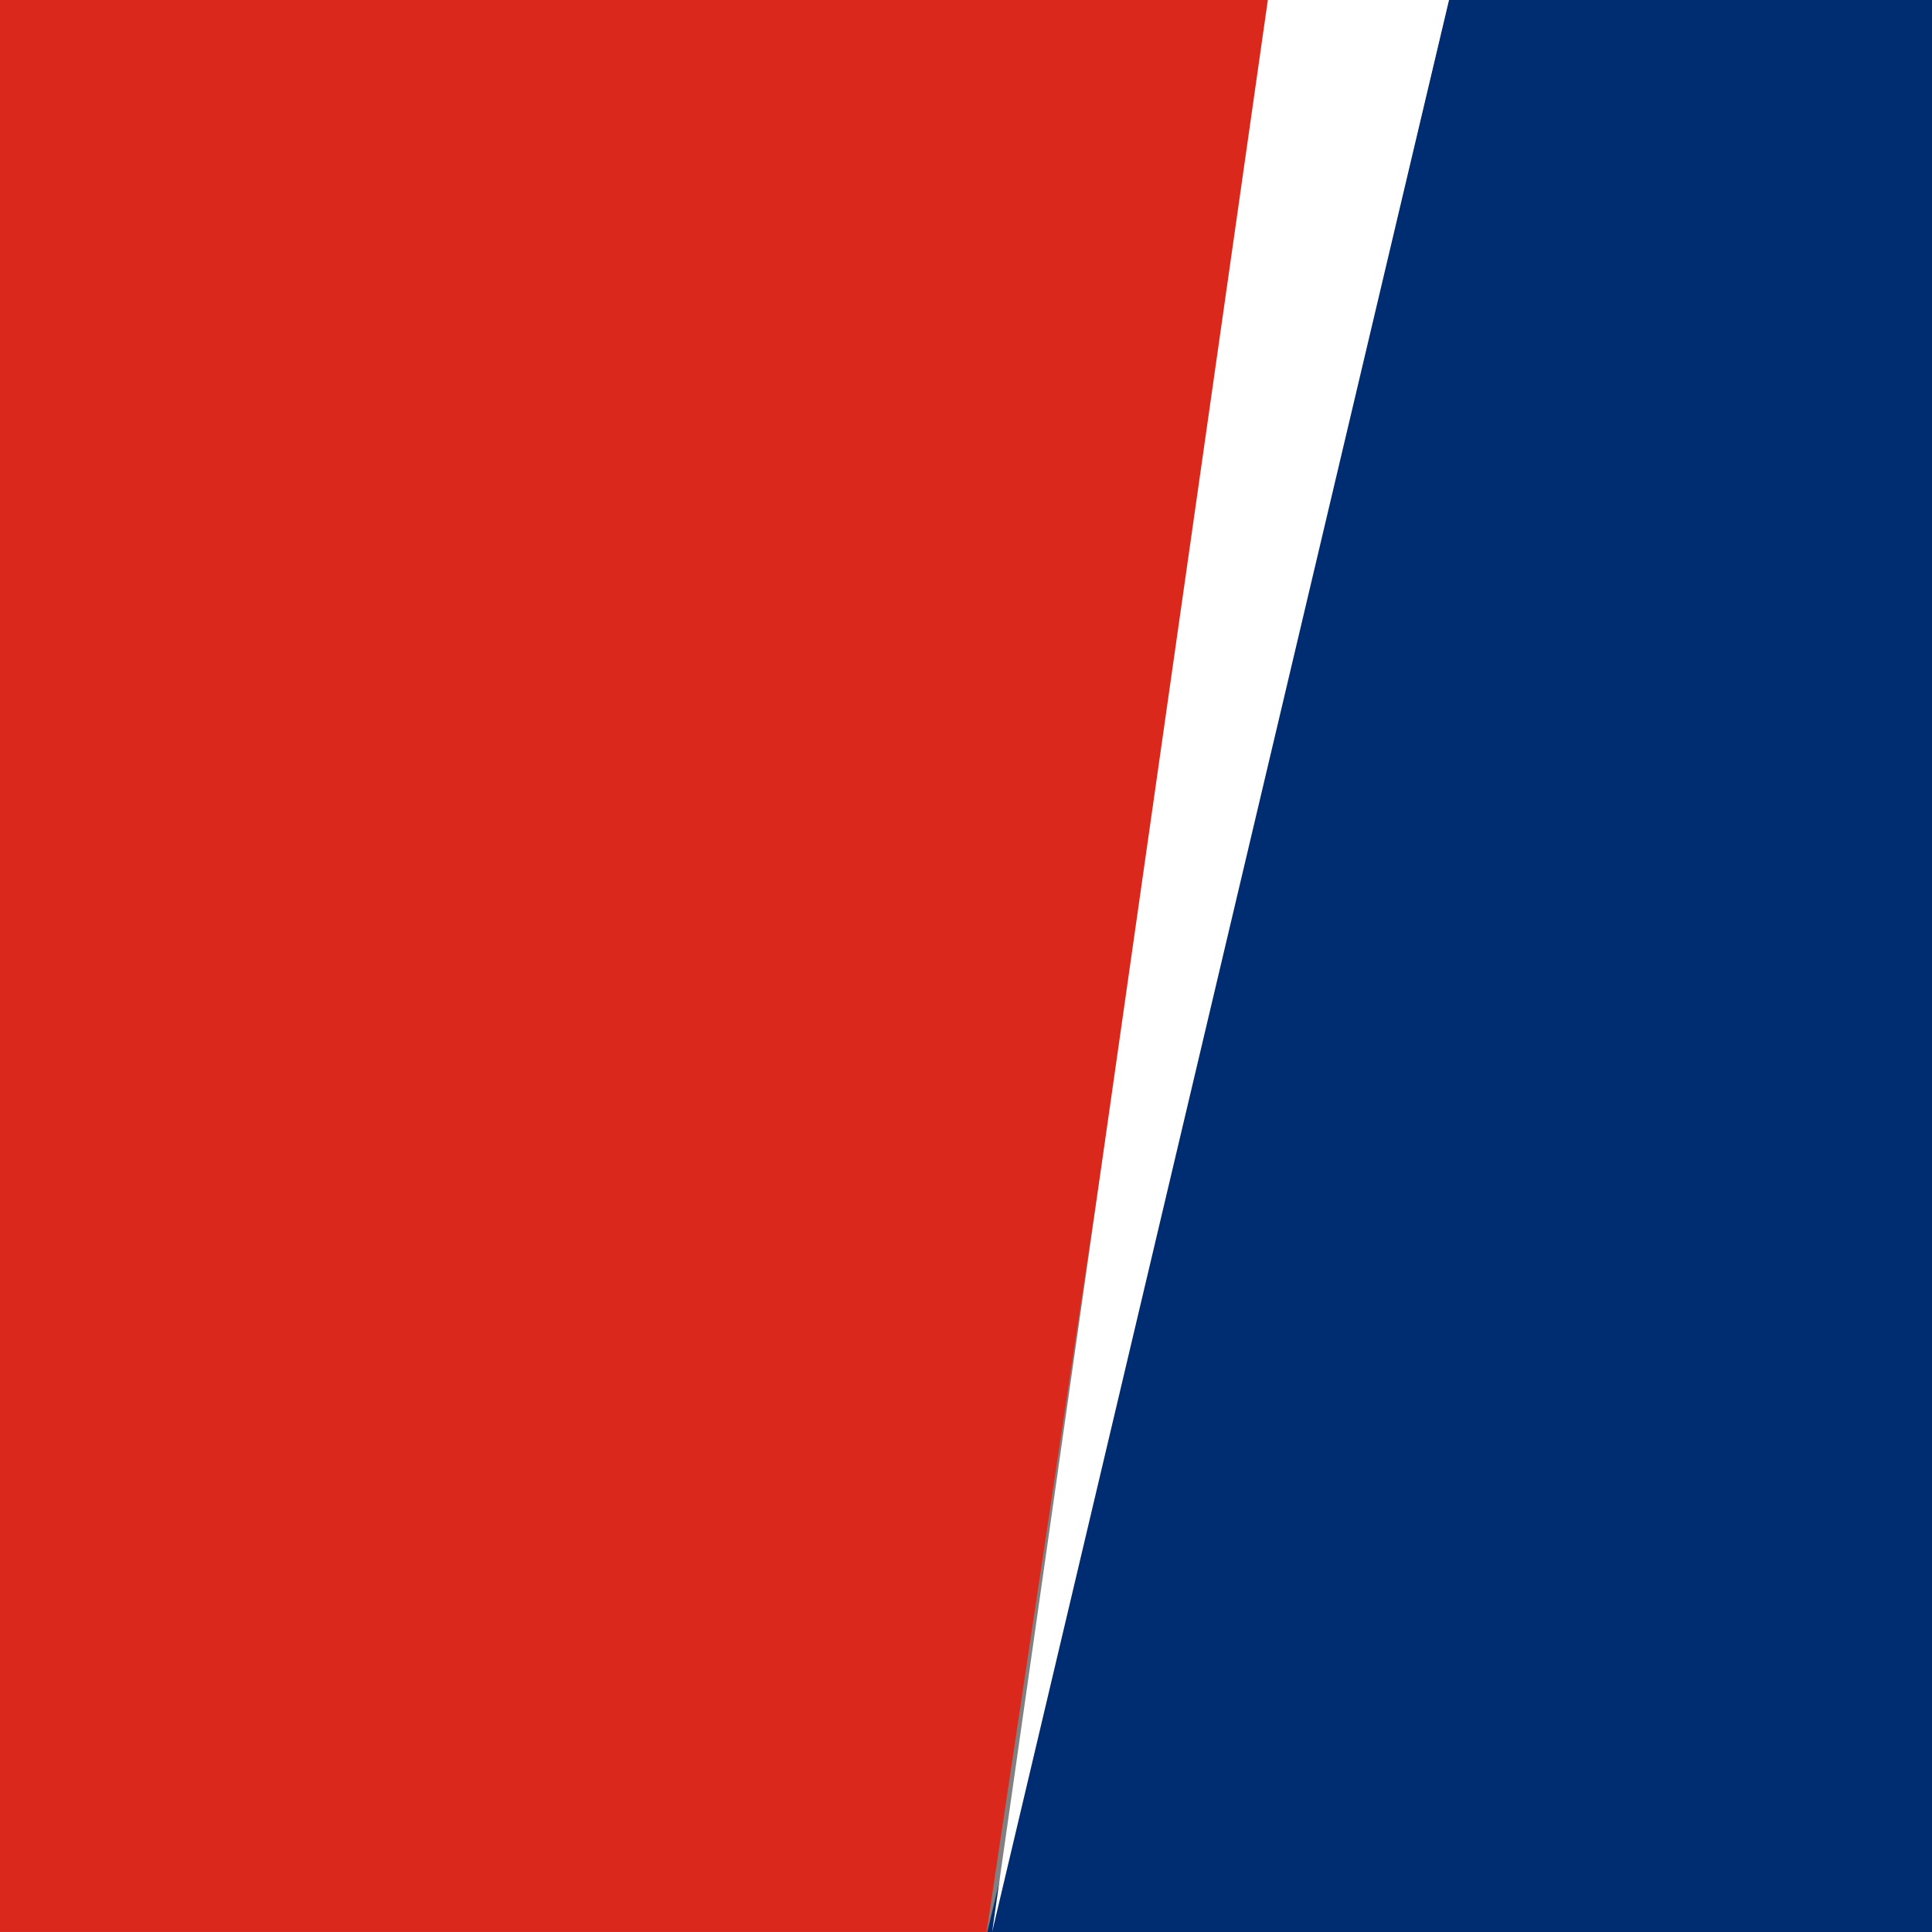 <svg width="64" height="64" viewBox="0 0 64 64" fill="none" xmlns="http://www.w3.org/2000/svg">
<rect x="0" y="0" width="64" height="64" fill="#808080" stroke="none"/>
<g clip-path="url(#clip0)">
<path d="M48 -0L32.706 64H64V0C58 0 55.789 -0 48 -0Z" fill="#002D72"/>
<path d="M0 -0V63.999C9.5 63.999 22.497 63.999 32.681 63.999L42.292 -0.046C28.195 -0.046 14.097 -0.001 0 -0Z" fill="#DA291C"/>
<path d="M41.999 0L32.866 64L47.999 0H41.999Z" fill="white"/>
</g>
<defs>
<clipPath id="clip0">
<rect width="64" height="64" fill="white"/>
</clipPath>
</defs>
</svg>
